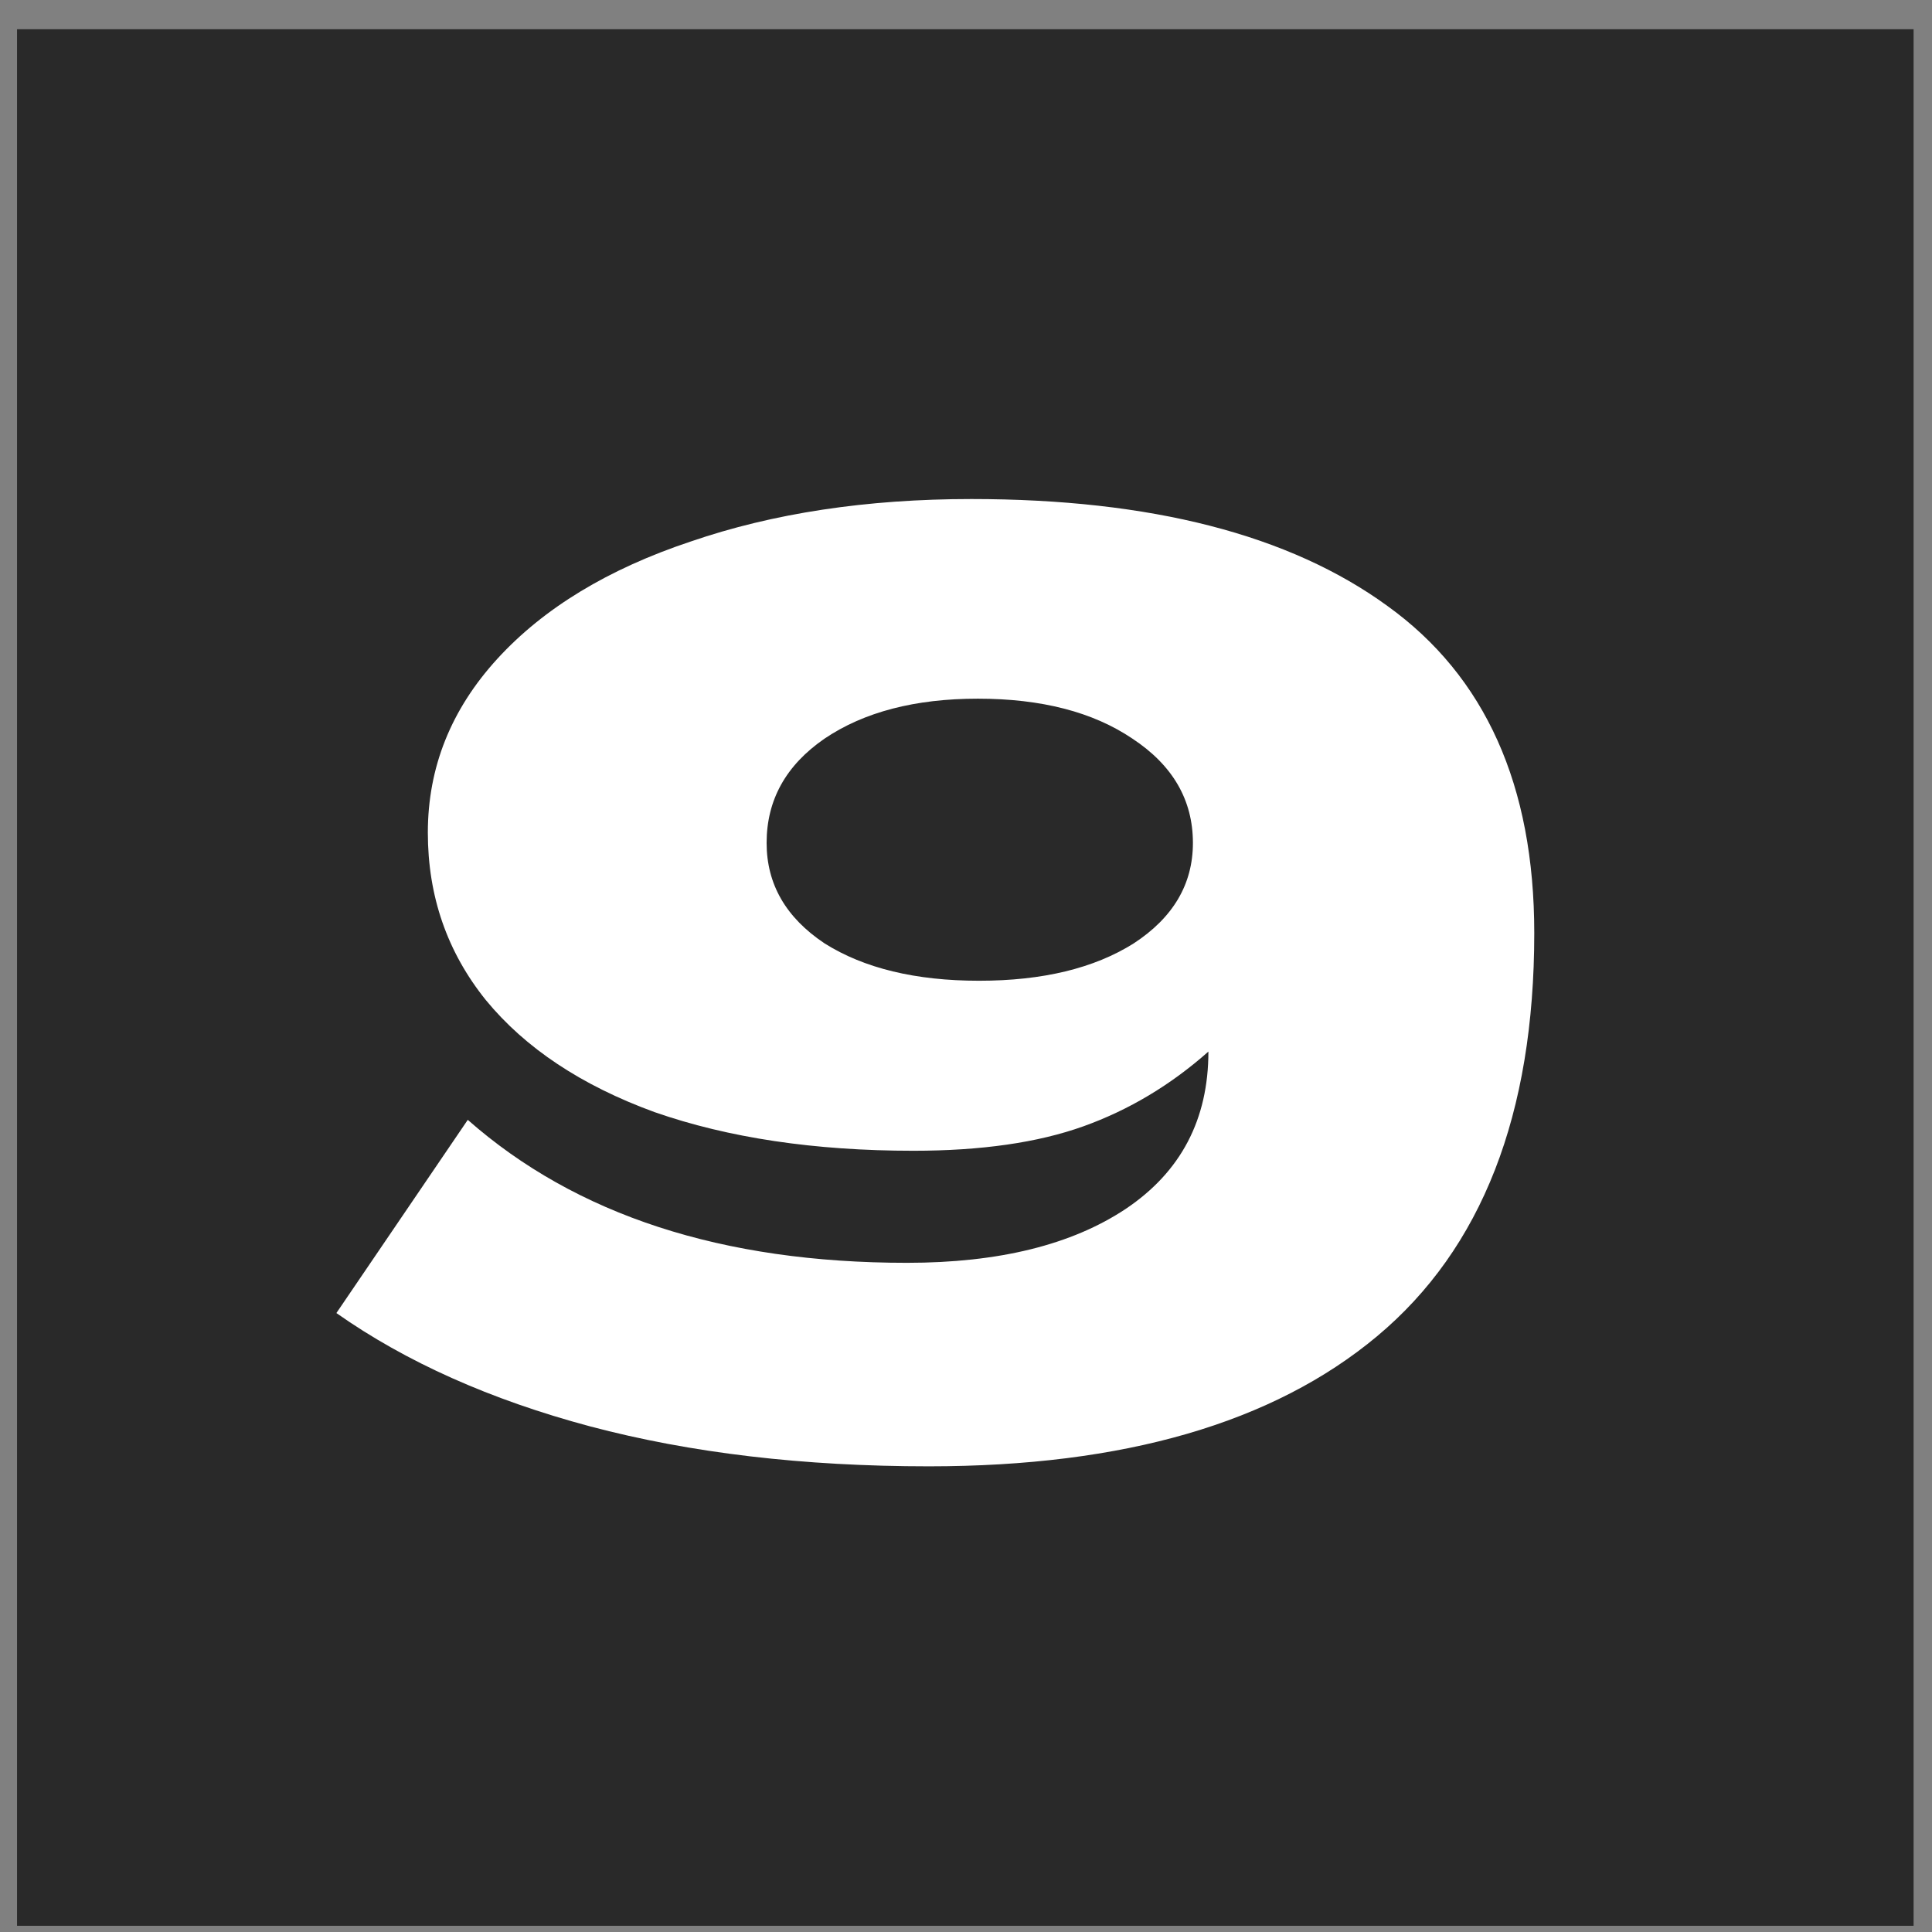 <svg width="60" height="60" viewBox="0 0 60 60" fill="none" xmlns="http://www.w3.org/2000/svg">
<rect x="0" y="0" width="60" height="60" fill="#808080" stroke="none"/>
<rect x="0.529" y="0.908" width="58.899" height="58.899" fill="#292929"/>
<path d="M28.848 45.538C24.954 45.538 21.448 45.125 18.328 44.298C15.234 43.471 12.607 42.298 10.447 40.778L14.527 34.778C17.887 37.738 22.434 39.218 28.168 39.218C31.021 39.218 33.288 38.658 34.968 37.538C36.674 36.391 37.528 34.765 37.528 32.658C36.354 33.698 35.061 34.471 33.648 34.978C32.234 35.485 30.474 35.738 28.367 35.738C25.301 35.738 22.621 35.338 20.328 34.538C18.061 33.711 16.314 32.551 15.088 31.058C13.887 29.565 13.287 27.831 13.287 25.858C13.287 23.831 14.008 22.031 15.447 20.458C16.887 18.885 18.887 17.671 21.448 16.818C24.008 15.938 26.914 15.498 30.168 15.498C35.741 15.498 40.047 16.605 43.087 18.818C46.127 21.005 47.648 24.391 47.648 28.978C47.648 34.605 46.021 38.778 42.767 41.498C39.541 44.191 34.901 45.538 28.848 45.538ZM30.407 30.458C32.381 30.458 33.981 30.071 35.208 29.298C36.434 28.498 37.047 27.458 37.047 26.178C37.047 24.845 36.421 23.765 35.167 22.938C33.941 22.111 32.341 21.698 30.367 21.698C28.421 21.698 26.834 22.111 25.608 22.938C24.407 23.765 23.808 24.845 23.808 26.178C23.808 27.458 24.407 28.498 25.608 29.298C26.834 30.071 28.434 30.458 30.407 30.458Z" fill="white"/>
</svg>
